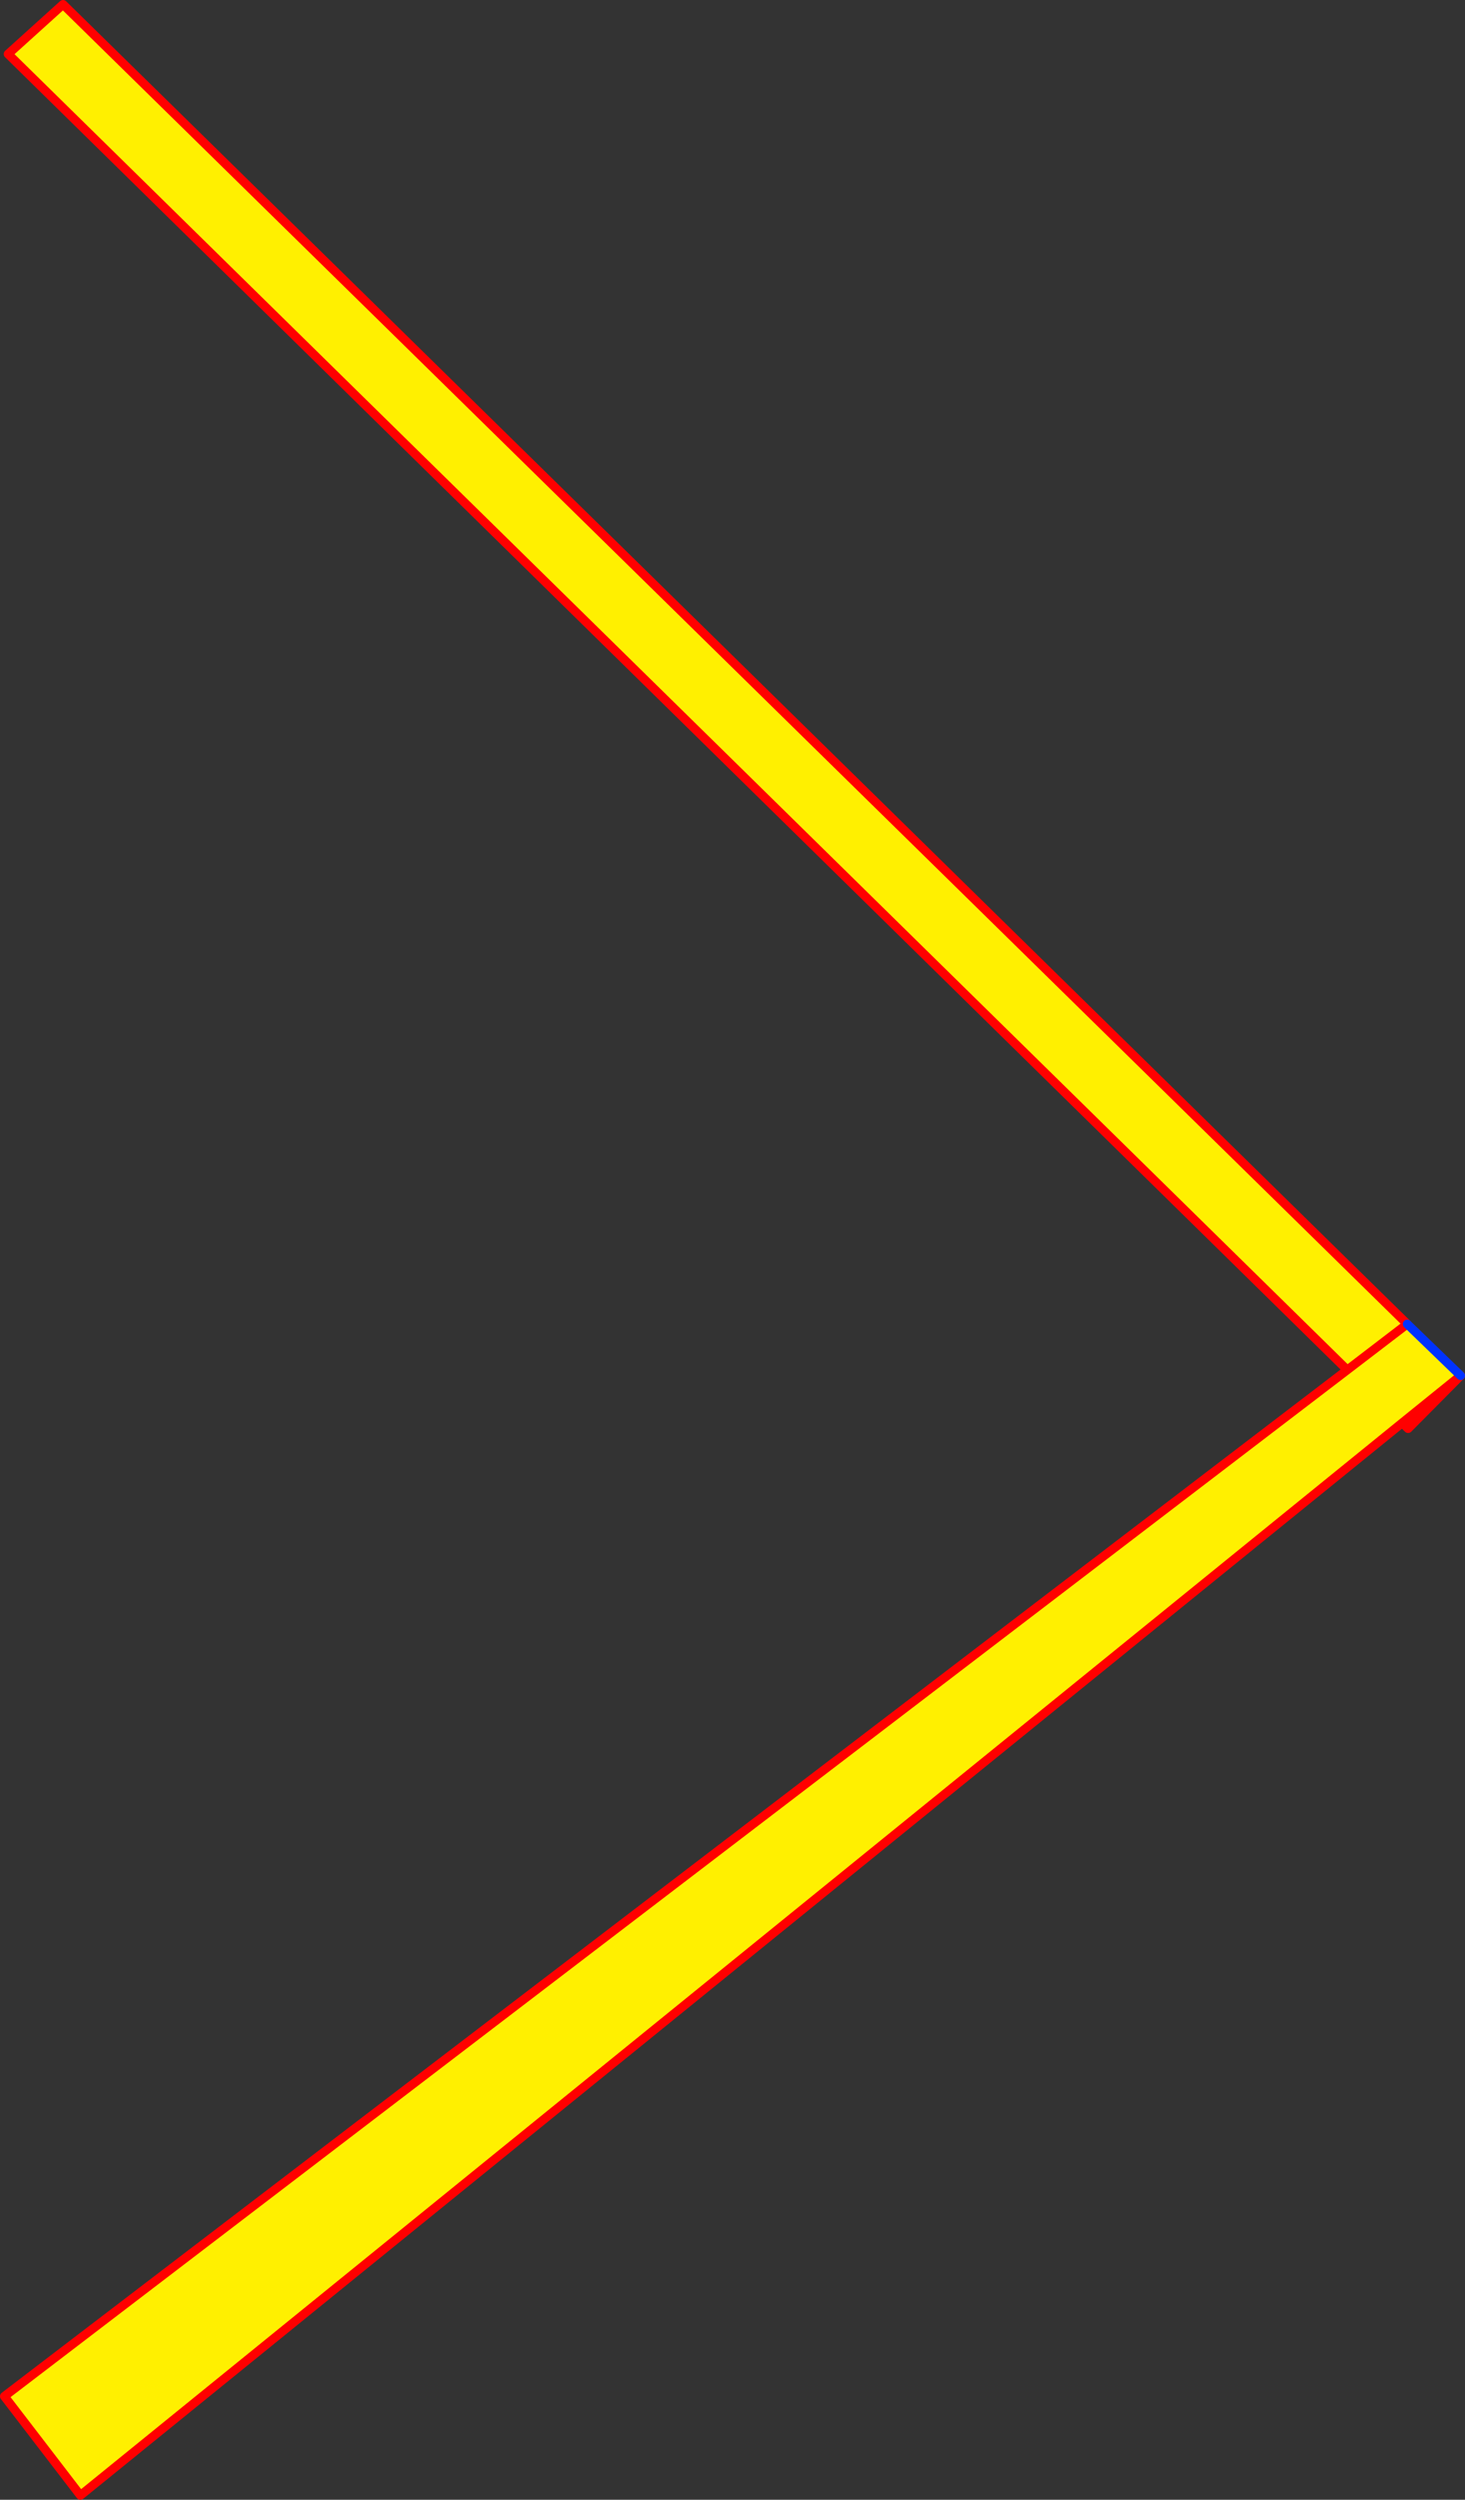 <?xml version="1.0" encoding="UTF-8" standalone="no"?>
<svg xmlns:xlink="http://www.w3.org/1999/xlink" height="568.95px" width="333.45px" xmlns="http://www.w3.org/2000/svg">
  <rect width="100%" height="100%" fill="#333333" stroke="none"/>
  <g transform="matrix(1.0, 0.0, 0.0, 1.0, 327.55, 171.1)">
    <path d="M-20.9 140.7 L-325.7 -158.8 -313.2 -170.1 -7.25 130.25 -20.9 140.7 -7.25 130.25 4.9 142.0 -8.4 152.75 -309.25 396.85 -326.55 374.3 -20.9 140.7" fill="#fff000" fill-rule="evenodd" stroke="none"/>
    <path d="M-7.25 130.25 L-313.2 -170.1 -325.7 -158.8 -20.9 140.7 -7.25 130.25 M4.9 142.0 L-7.05 154.05 -8.4 152.75 -309.25 396.85 -326.55 374.3 -20.9 140.7 M-8.4 152.75 L4.9 142.0" fill="none" stroke="#ff0000" stroke-linecap="round" stroke-linejoin="round" stroke-width="2.0"/>
    <path d="M-7.25 130.25 L4.9 142.0" fill="none" stroke="#0032ff" stroke-linecap="round" stroke-linejoin="round" stroke-width="2.0"/>
  </g>
</svg>
